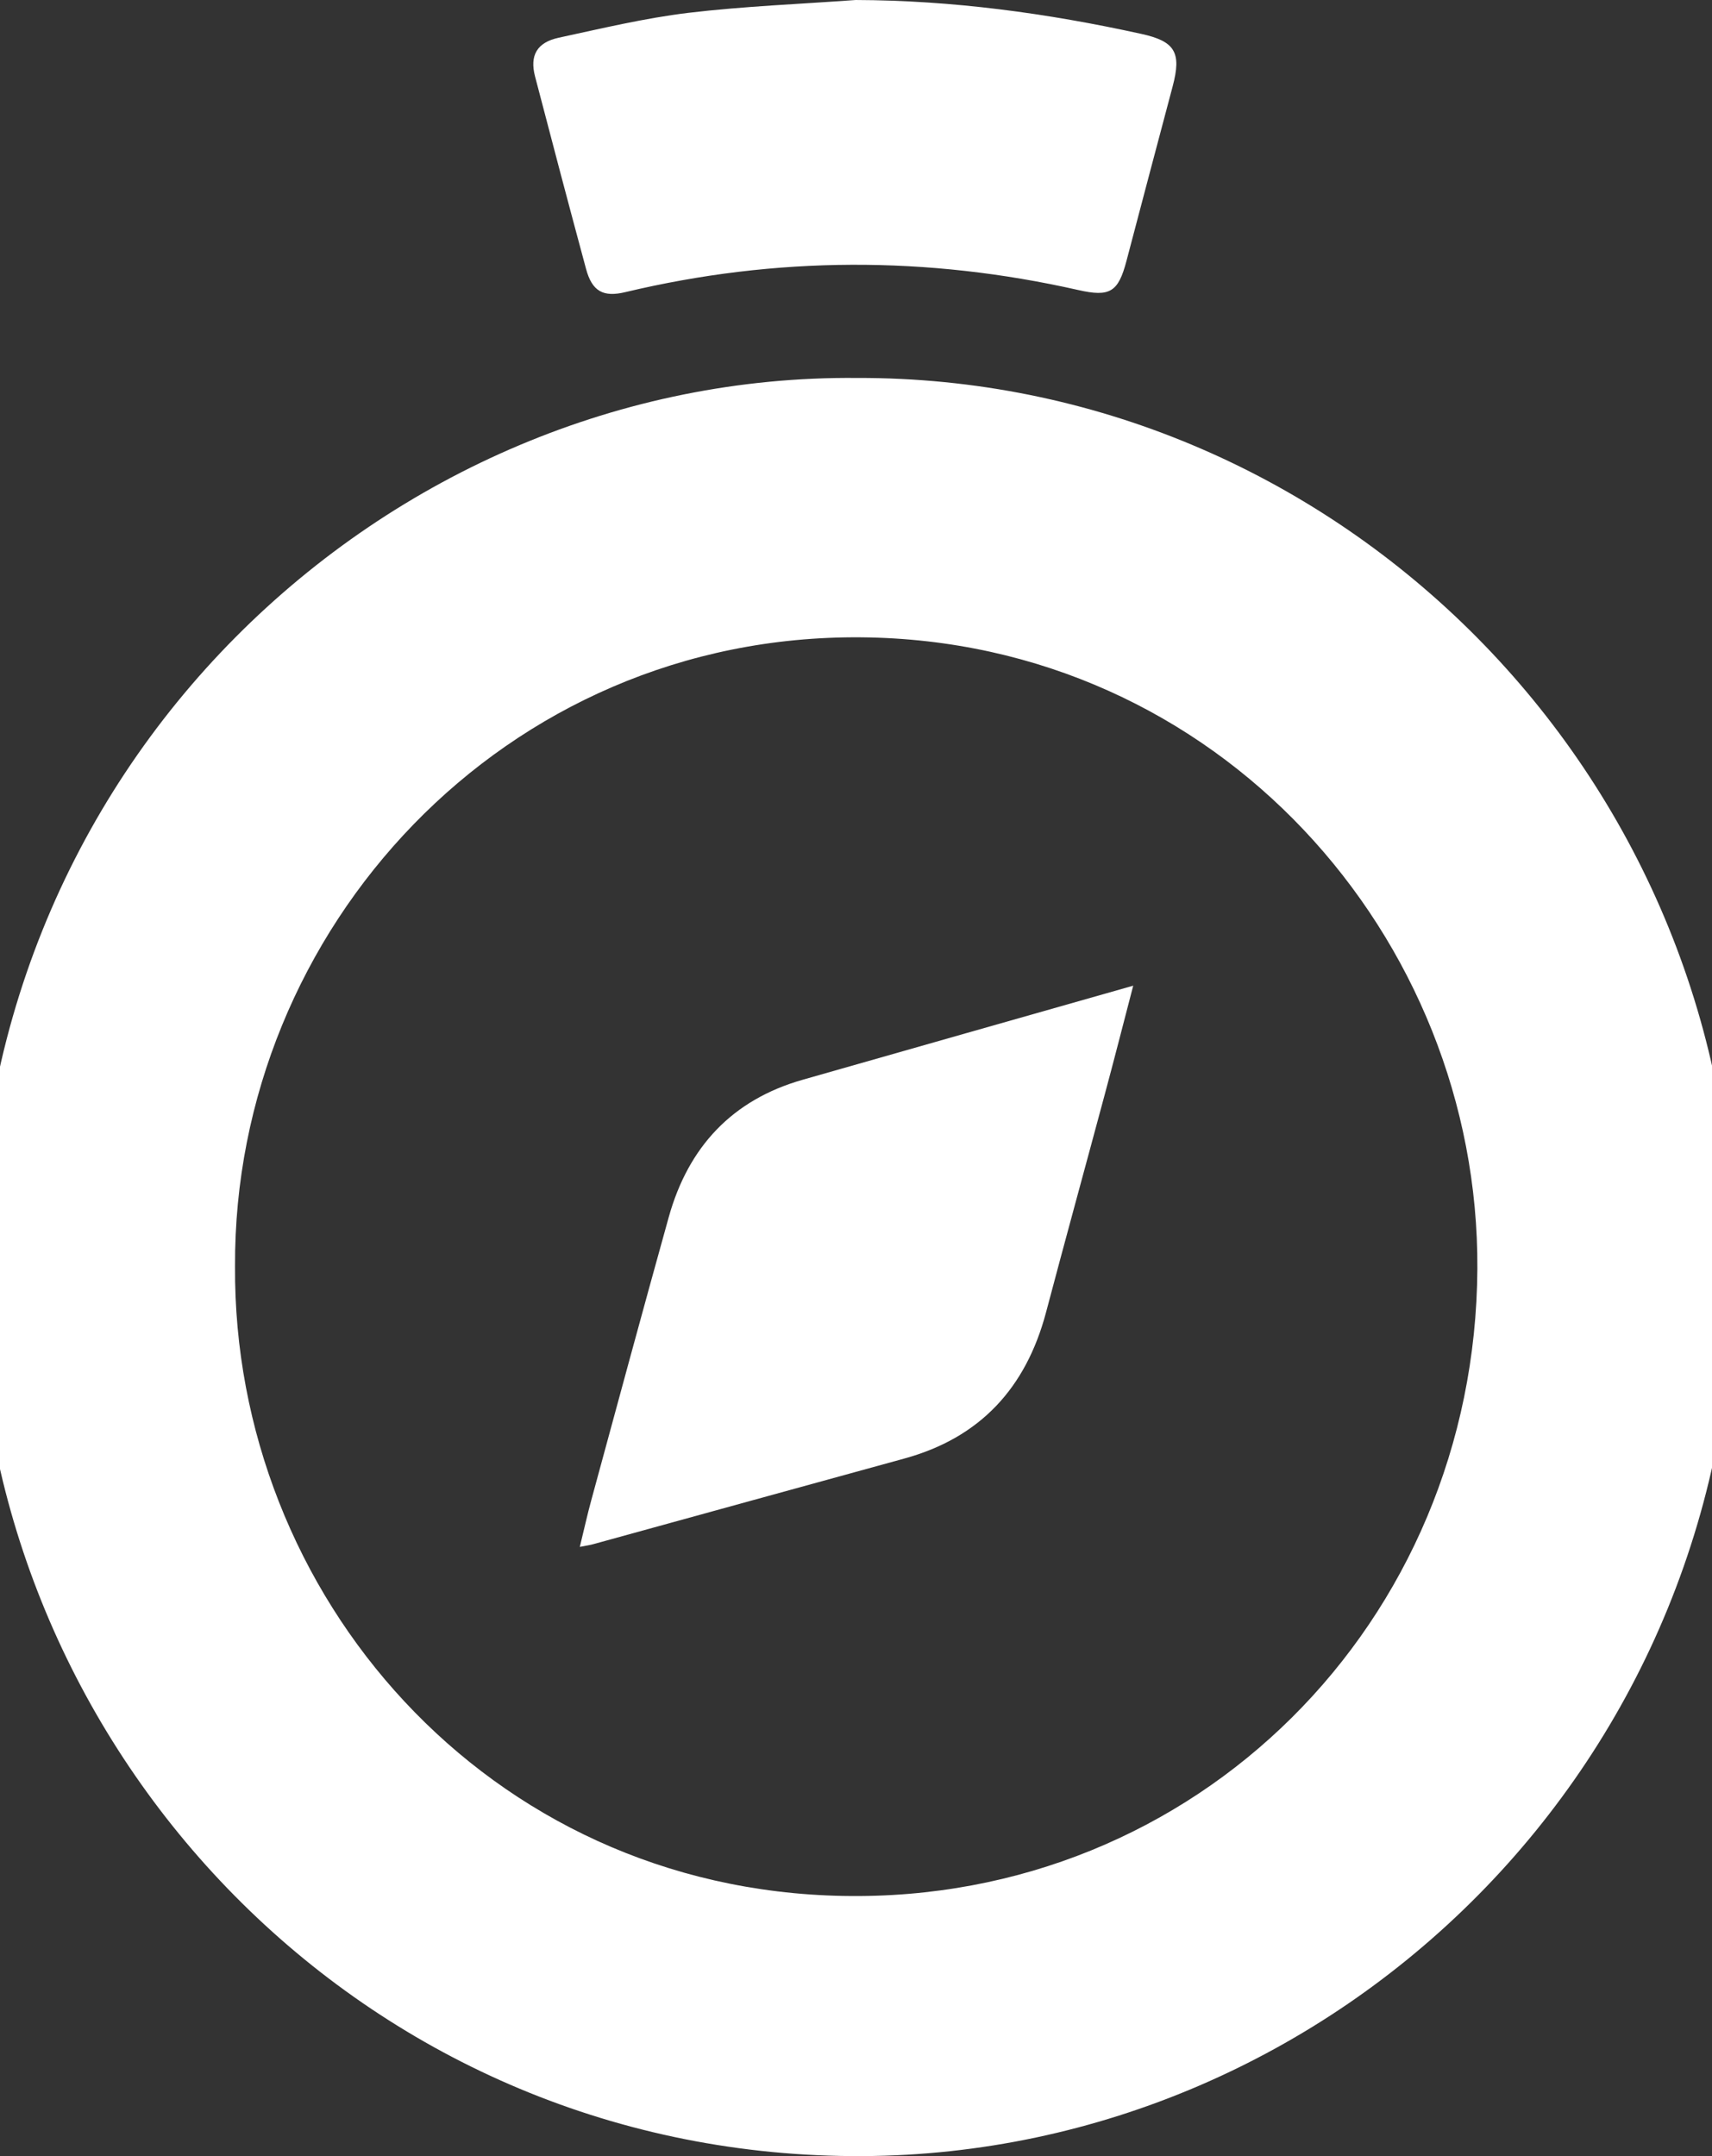 <?xml version="1.0" encoding="UTF-8"?>
<svg preserveAspectRatio="xMidYMid slice" xmlns="http://www.w3.org/2000/svg" width="27px" height="34px" viewBox="0 0 22 27" fill="none">
  <rect x="0" y="0" width="22" height="27" fill="#333333" stroke="none"/>
  <g clip-path="url(#clip0_1_264)">
    <path d="M11.012 4.733C16.918 4.715 21.899 9.523 21.998 15.661C22.103 22.088 16.99 26.969 11.084 27C4.94 27.032 0.192 22.094 0.006 16.284C-0.207 9.603 5.138 4.678 11.012 4.733ZM3.223 15.857C3.196 19.963 6.373 23.66 10.84 23.742C15.262 23.825 18.757 20.318 18.782 15.888C18.805 11.739 15.535 8.022 11.069 7.981C6.594 7.94 3.203 11.639 3.223 15.856V15.857Z" fill="white"></path>
    <path d="M10.997 4.71568e-05C12.207 0.004 13.394 0.165 14.571 0.424C14.999 0.517 15.078 0.659 14.966 1.081C14.772 1.809 14.58 2.537 14.388 3.265C14.285 3.658 14.181 3.722 13.784 3.632C11.891 3.204 10 3.208 8.112 3.658C7.834 3.725 7.695 3.649 7.619 3.367C7.402 2.564 7.19 1.761 6.98 0.956C6.912 0.694 7.004 0.531 7.278 0.472C7.816 0.356 8.354 0.227 8.899 0.161C9.595 0.078 10.297 0.051 10.997 -0V4.71568e-05Z" fill="white"></path>
    <path d="M14.472 12.343C14.343 12.838 14.232 13.273 14.115 13.707C13.871 14.616 13.621 15.524 13.38 16.434C13.128 17.383 12.553 18.004 11.608 18.264C10.311 18.62 9.014 18.978 7.717 19.335C7.677 19.347 7.635 19.353 7.541 19.371C7.594 19.156 7.634 18.971 7.684 18.789C8.006 17.605 8.326 16.422 8.655 15.241C8.901 14.36 9.451 13.773 10.33 13.522C11.689 13.134 13.049 12.748 14.473 12.343H14.472Z" fill="white"></path>
  </g>
  <defs>
    <clipPath id="clip0_1_264">
      <rect width="22" height="27" fill="white"></rect>
    </clipPath>
  </defs>
</svg>
